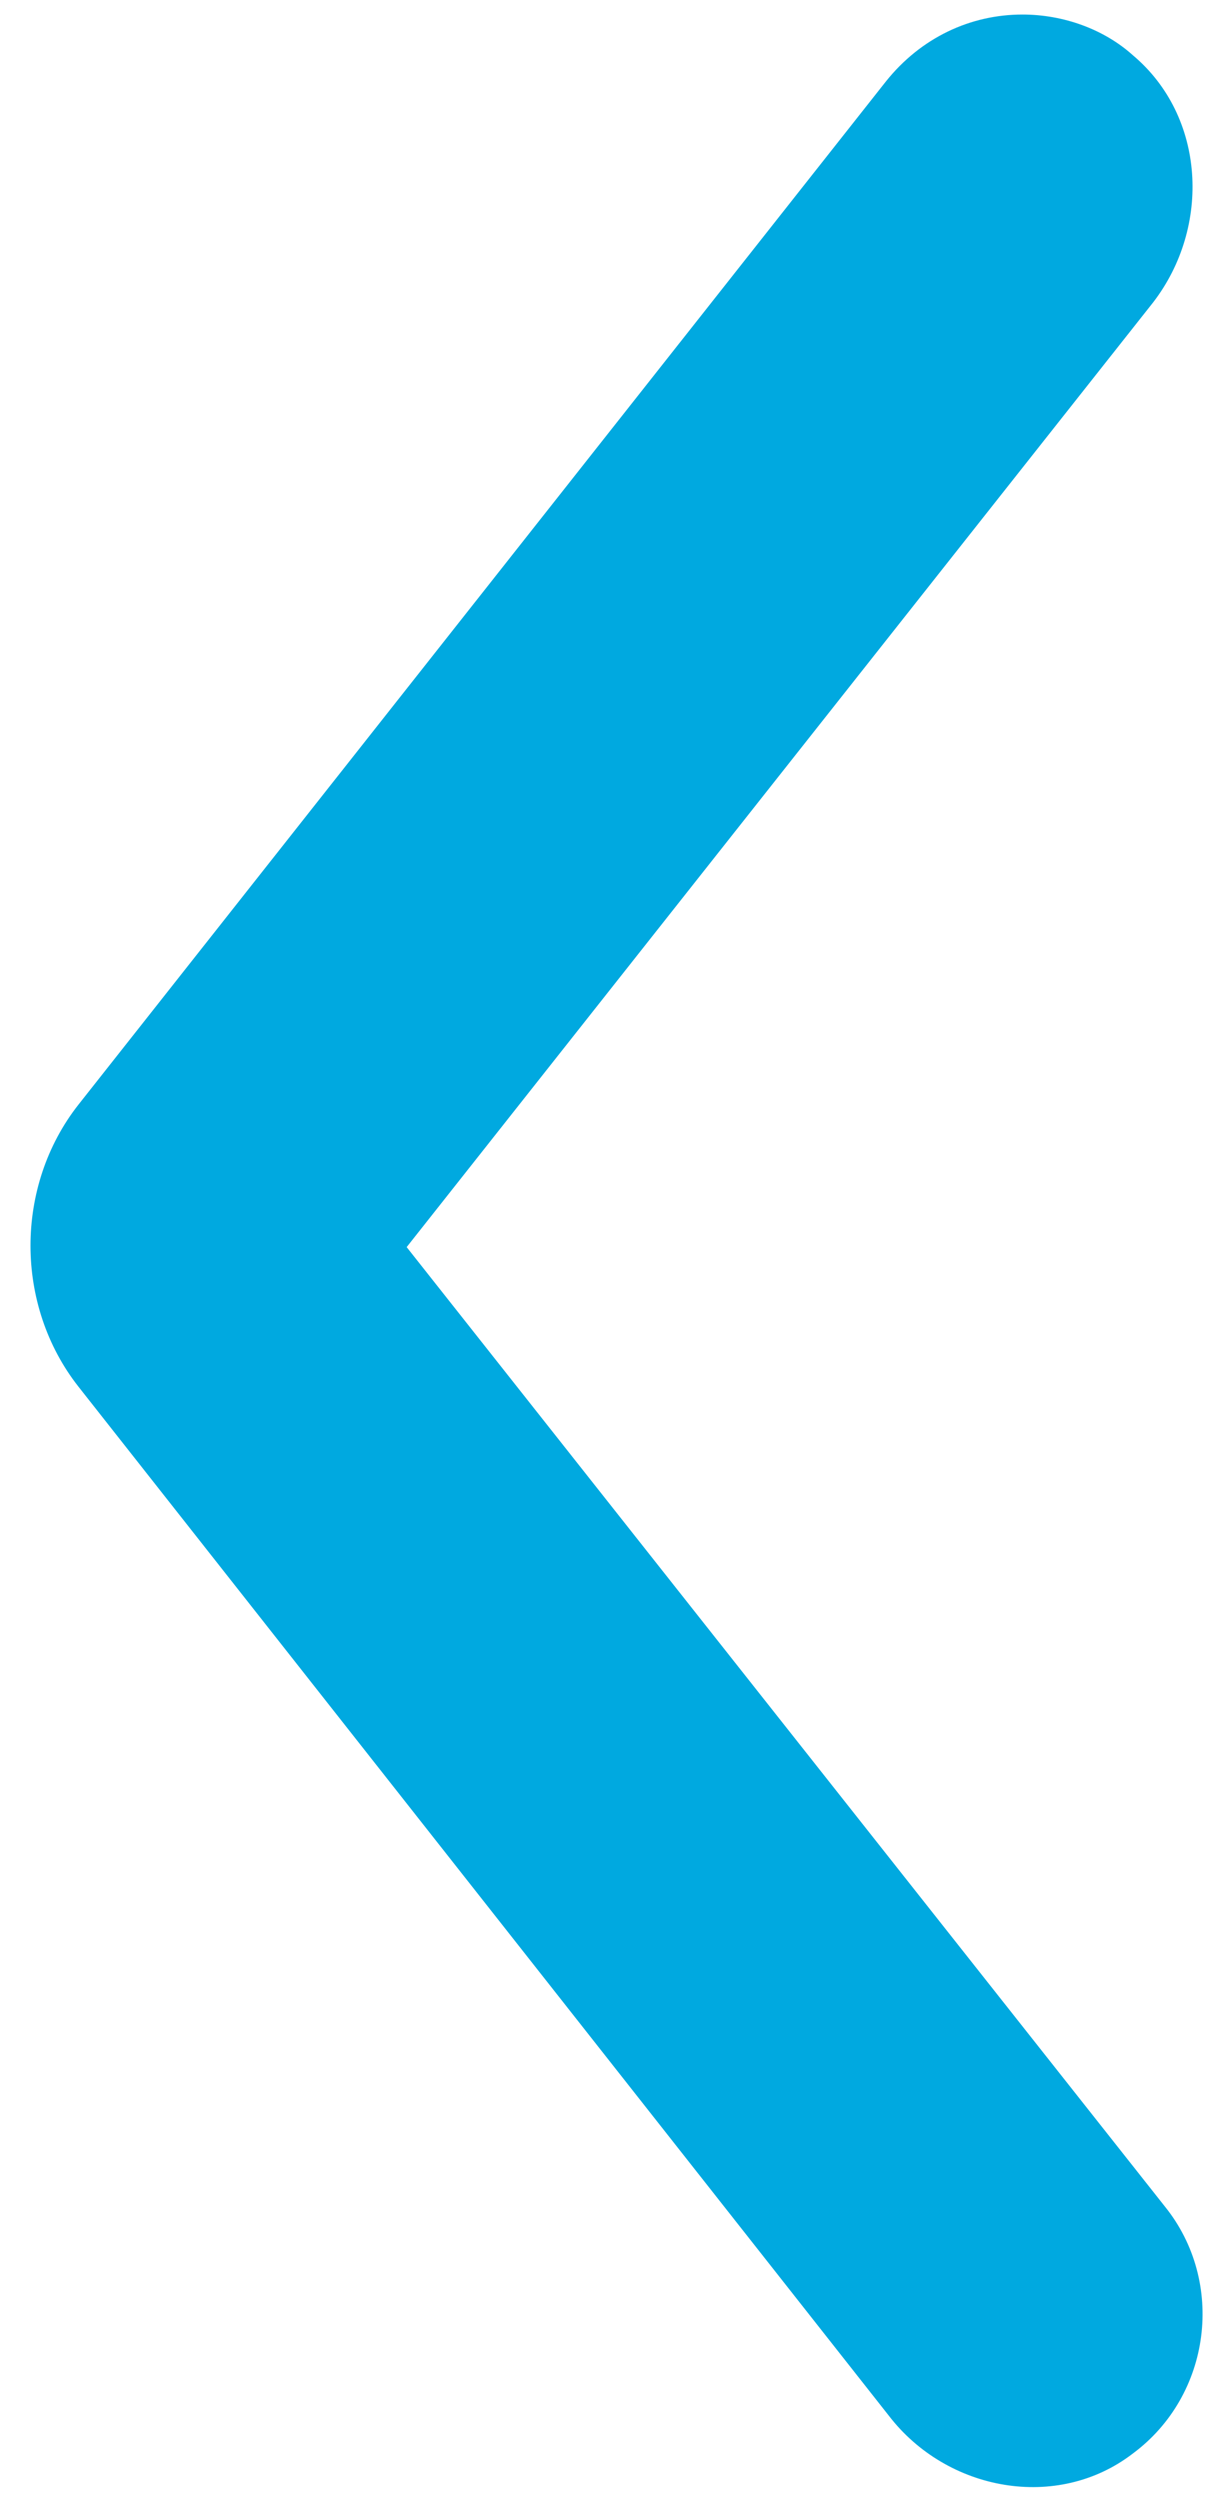 <?xml version="1.0" encoding="utf-8"?>
<!-- Generator: Adobe Illustrator 22.0.1, SVG Export Plug-In . SVG Version: 6.00 Build 0)  -->
<svg version="1.1" id="Landings" xmlns="http://www.w3.org/2000/svg" xmlns:xlink="http://www.w3.org/1999/xlink" x="0px" y="0px"
	 viewBox="0 0 42 86" style="enable-background:new 0 0 42 86;" xml:space="preserve">
<style type="text/css">
	.st0{fill:#00A9E0;}
</style>
<g>
	<path class="st0" d="M35.2,0.5c-1.8,0-3.5,0.8-4.7,2.3L2.7,38c-2.2,2.8-2.2,6.9,0,9.7l27.9,35.4c2,2.6,5.8,3.3,8.4,1.3
		c2.7-2,3.2-5.9,1.1-8.5l-26.1-33l25.7-32.5c2-2.6,1.8-6.4-0.7-8.5C38,1,36.6,0.5,35.2,0.5z"/>
</g>
</svg>
